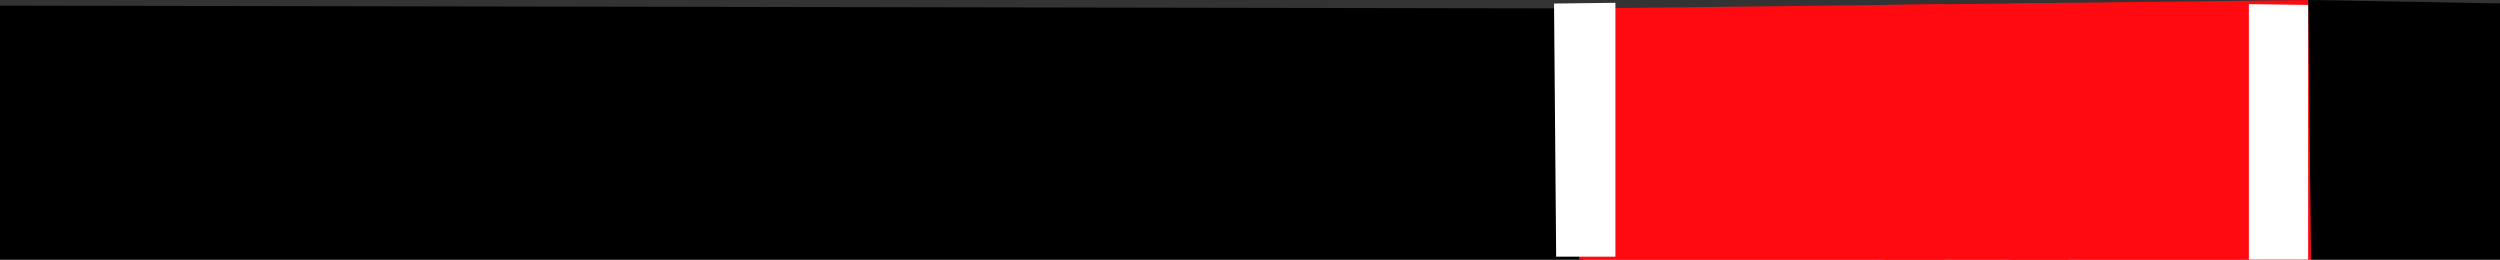 <svg xmlns="http://www.w3.org/2000/svg" id="Layer_1" viewBox="0 0 212.64 22.08"><rect x="0" y="0" width="212.64" height="22.08" fill="#333333" stroke="none"/><defs><style>      .st0 {        fill: #fff;      }      .st1 {        fill: #ff0a11;      }    </style></defs><g><path d="M134.64.72c.57,6.75-.76,14.76,0,21.36H0V.48s134.64.24,134.64.24Z"></path><polygon points="196.32 0 212.64 .29 212.64 22.08 196.56 22.08 196.32 0"></polygon></g><polygon class="st1" points="196.56 22.08 134.31 22.08 134.31 .72 196.32 0 196.56 22.08"></polygon><polygon class="st0" points="196.32 .42 196.32 22.21 191.28 22.21 191.28 .35 196.32 .42"></polygon><polygon class="st0" points="137.4 .24 137.4 21.83 132.36 21.83 132.18 .3 137.4 .24"></polygon><polygon class="st1" points="175.95 .24 175.95 22.08 170.91 22.08 170.91 .3 175.95 .24"></polygon><polygon class="st1" points="165.39 .36 165.39 22.08 160.35 22.08 160.35 .42 165.39 .36"></polygon></svg>